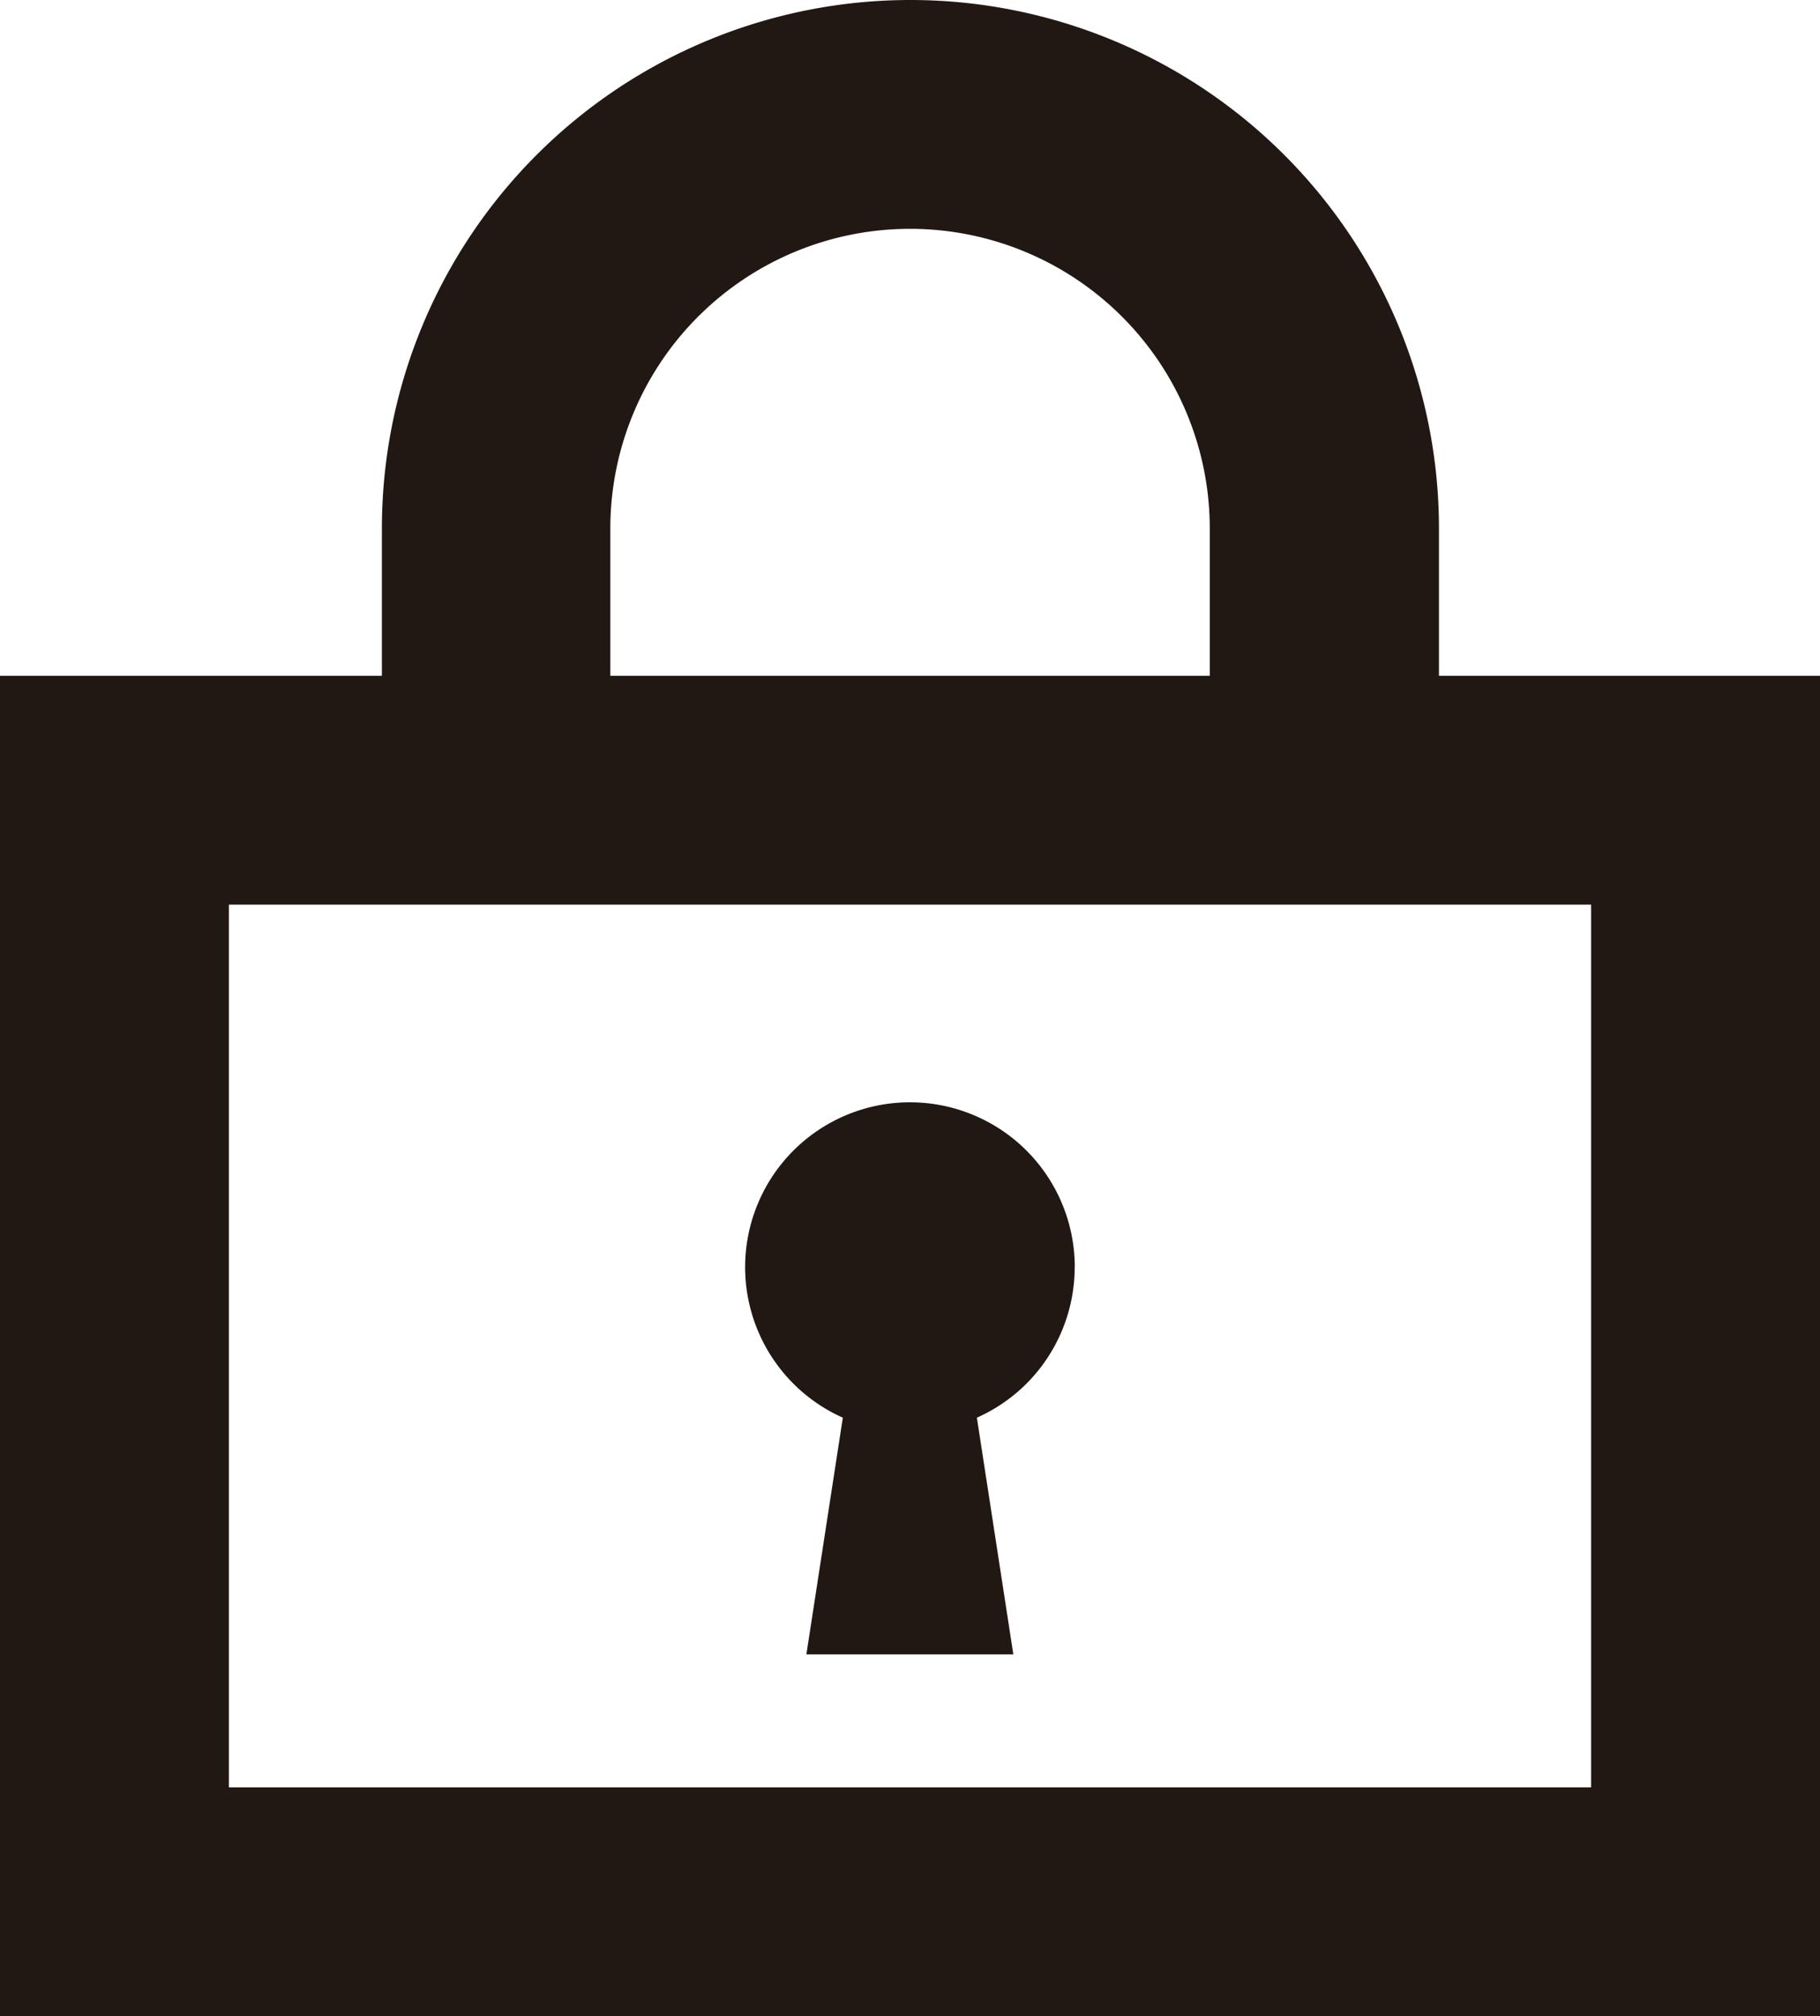 <svg id="グループ_1" data-name="グループ 1" xmlns="http://www.w3.org/2000/svg" xmlns:xlink="http://www.w3.org/1999/xlink" width="19.225" height="21.297" viewBox="0 0 19.225 21.297">
  <defs>
    <clipPath id="clip-path">
      <rect id="長方形_5" data-name="長方形 5" width="19.225" height="21.297" fill="#211814"/>
    </clipPath>
  </defs>
  <g id="グループ_3" data-name="グループ 3" clip-path="url(#clip-path)">
    <path id="パス_12" data-name="パス 12" d="M15.2,7.138V5.583a5.583,5.583,0,0,0-11.166,0V7.138H0V21.3H19.225V7.138ZM6.447,5.583a3.166,3.166,0,0,1,6.332,0V7.138H6.447ZM2.418,9.555H16.807v9.324H2.418Z" transform="translate(0 0)" fill="#211814"/>
    <path id="パス_13" data-name="パス 13" d="M192.717,281.711a1.741,1.741,0,1,0-2.45,1.587l-.385,2.5h2.186l-.385-2.5a1.739,1.739,0,0,0,1.033-1.587" transform="translate(-181.364 -268.324)" fill="#211814"/>
  </g>
</svg>
